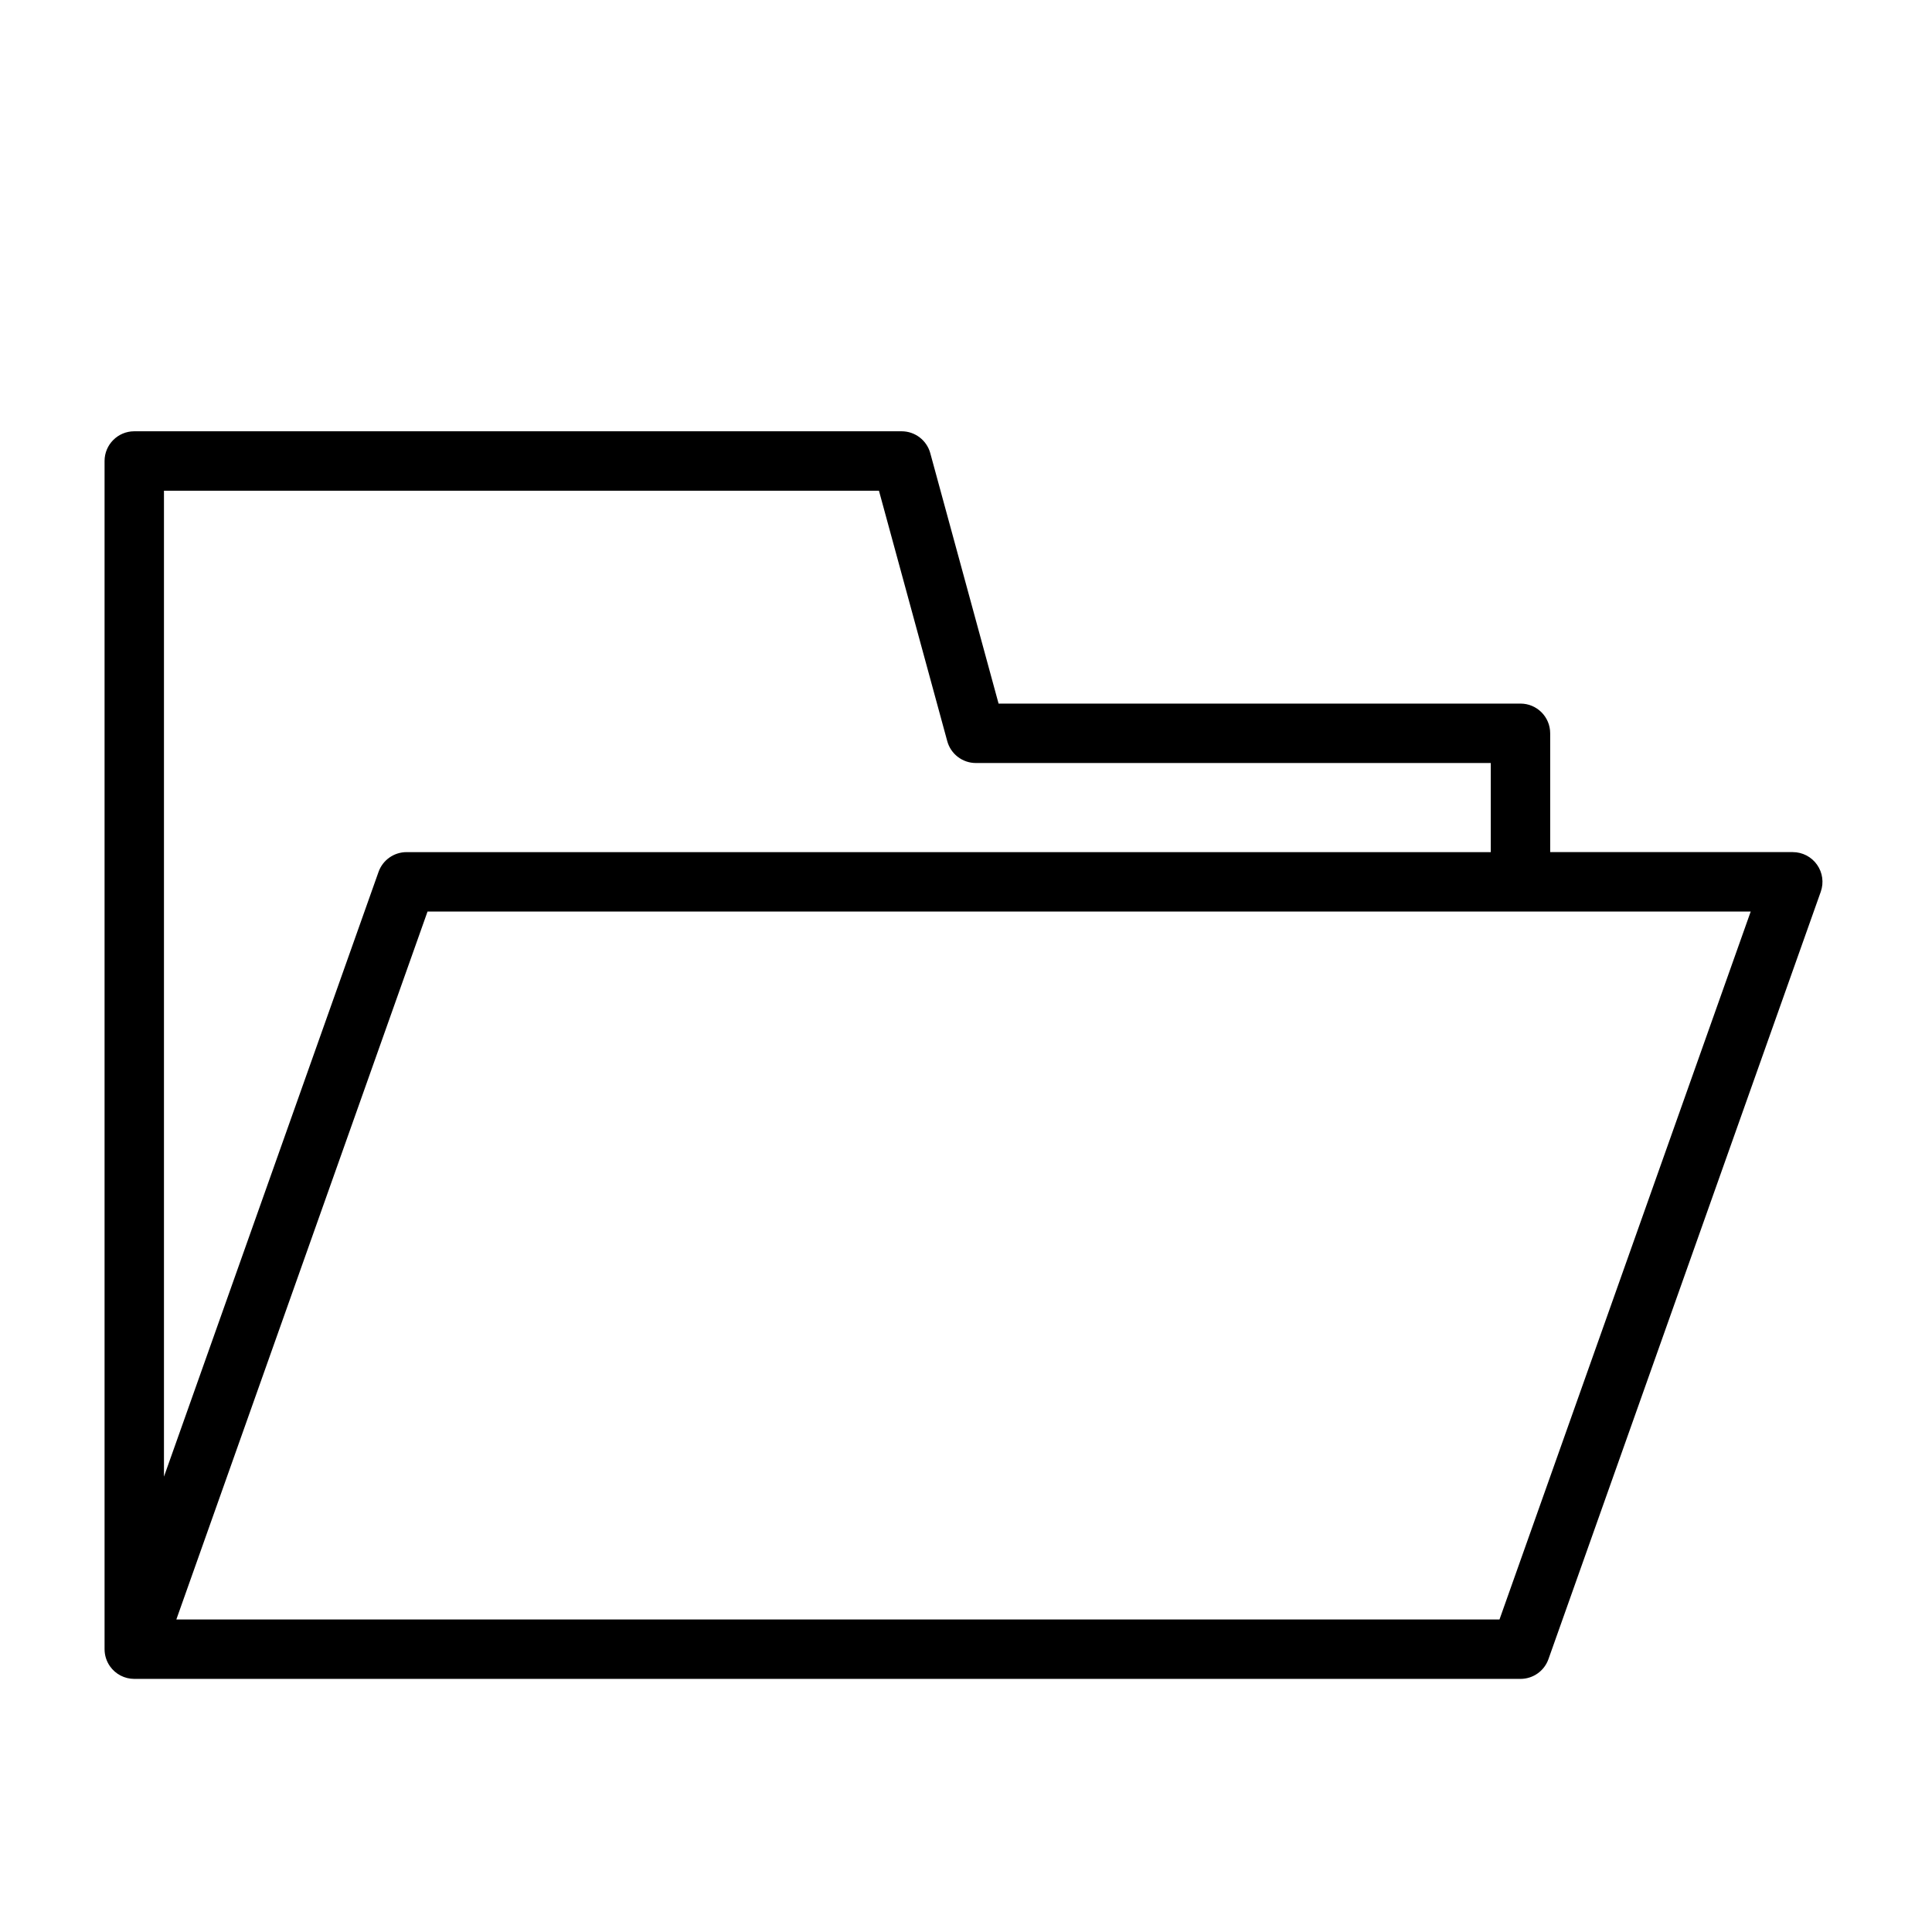 <?xml version="1.0" encoding="UTF-8"?>
<!-- Uploaded to: SVG Repo, www.svgrepo.com, Generator: SVG Repo Mixer Tools -->
<svg fill="#000000" width="800px" height="800px" version="1.1" viewBox="144 144 512 512" xmlns="http://www.w3.org/2000/svg">
 <path d="m171.71 581.05v-314.88c0-4.348 3.527-7.875 7.871-7.875h203.36c3.547 0 6.656 2.379 7.594 5.805l18.098 66.359h138.31c4.344 0 7.871 3.519 7.871 7.871v31.488h64.285c2.559 0 4.957 1.238 6.43 3.332 1.48 2.086 1.844 4.762 0.992 7.172l-72.164 203.36c-1.109 3.141-4.082 5.242-7.414 5.242h-367.36c-2.559 0-4.953-1.242-6.43-3.328-0.953-1.348-1.441-2.938-1.441-4.543zm85.59-195.48-66.57 187.61h350.65l66.574-187.61zm281.77-15.746v-23.617h-136.45c-3.551 0-6.66-2.375-7.59-5.801l-18.098-66.359h-189.48v261.28l56.867-160.27c1.117-3.141 4.086-5.234 7.426-5.234z" fill-rule="evenodd"/>
</svg>